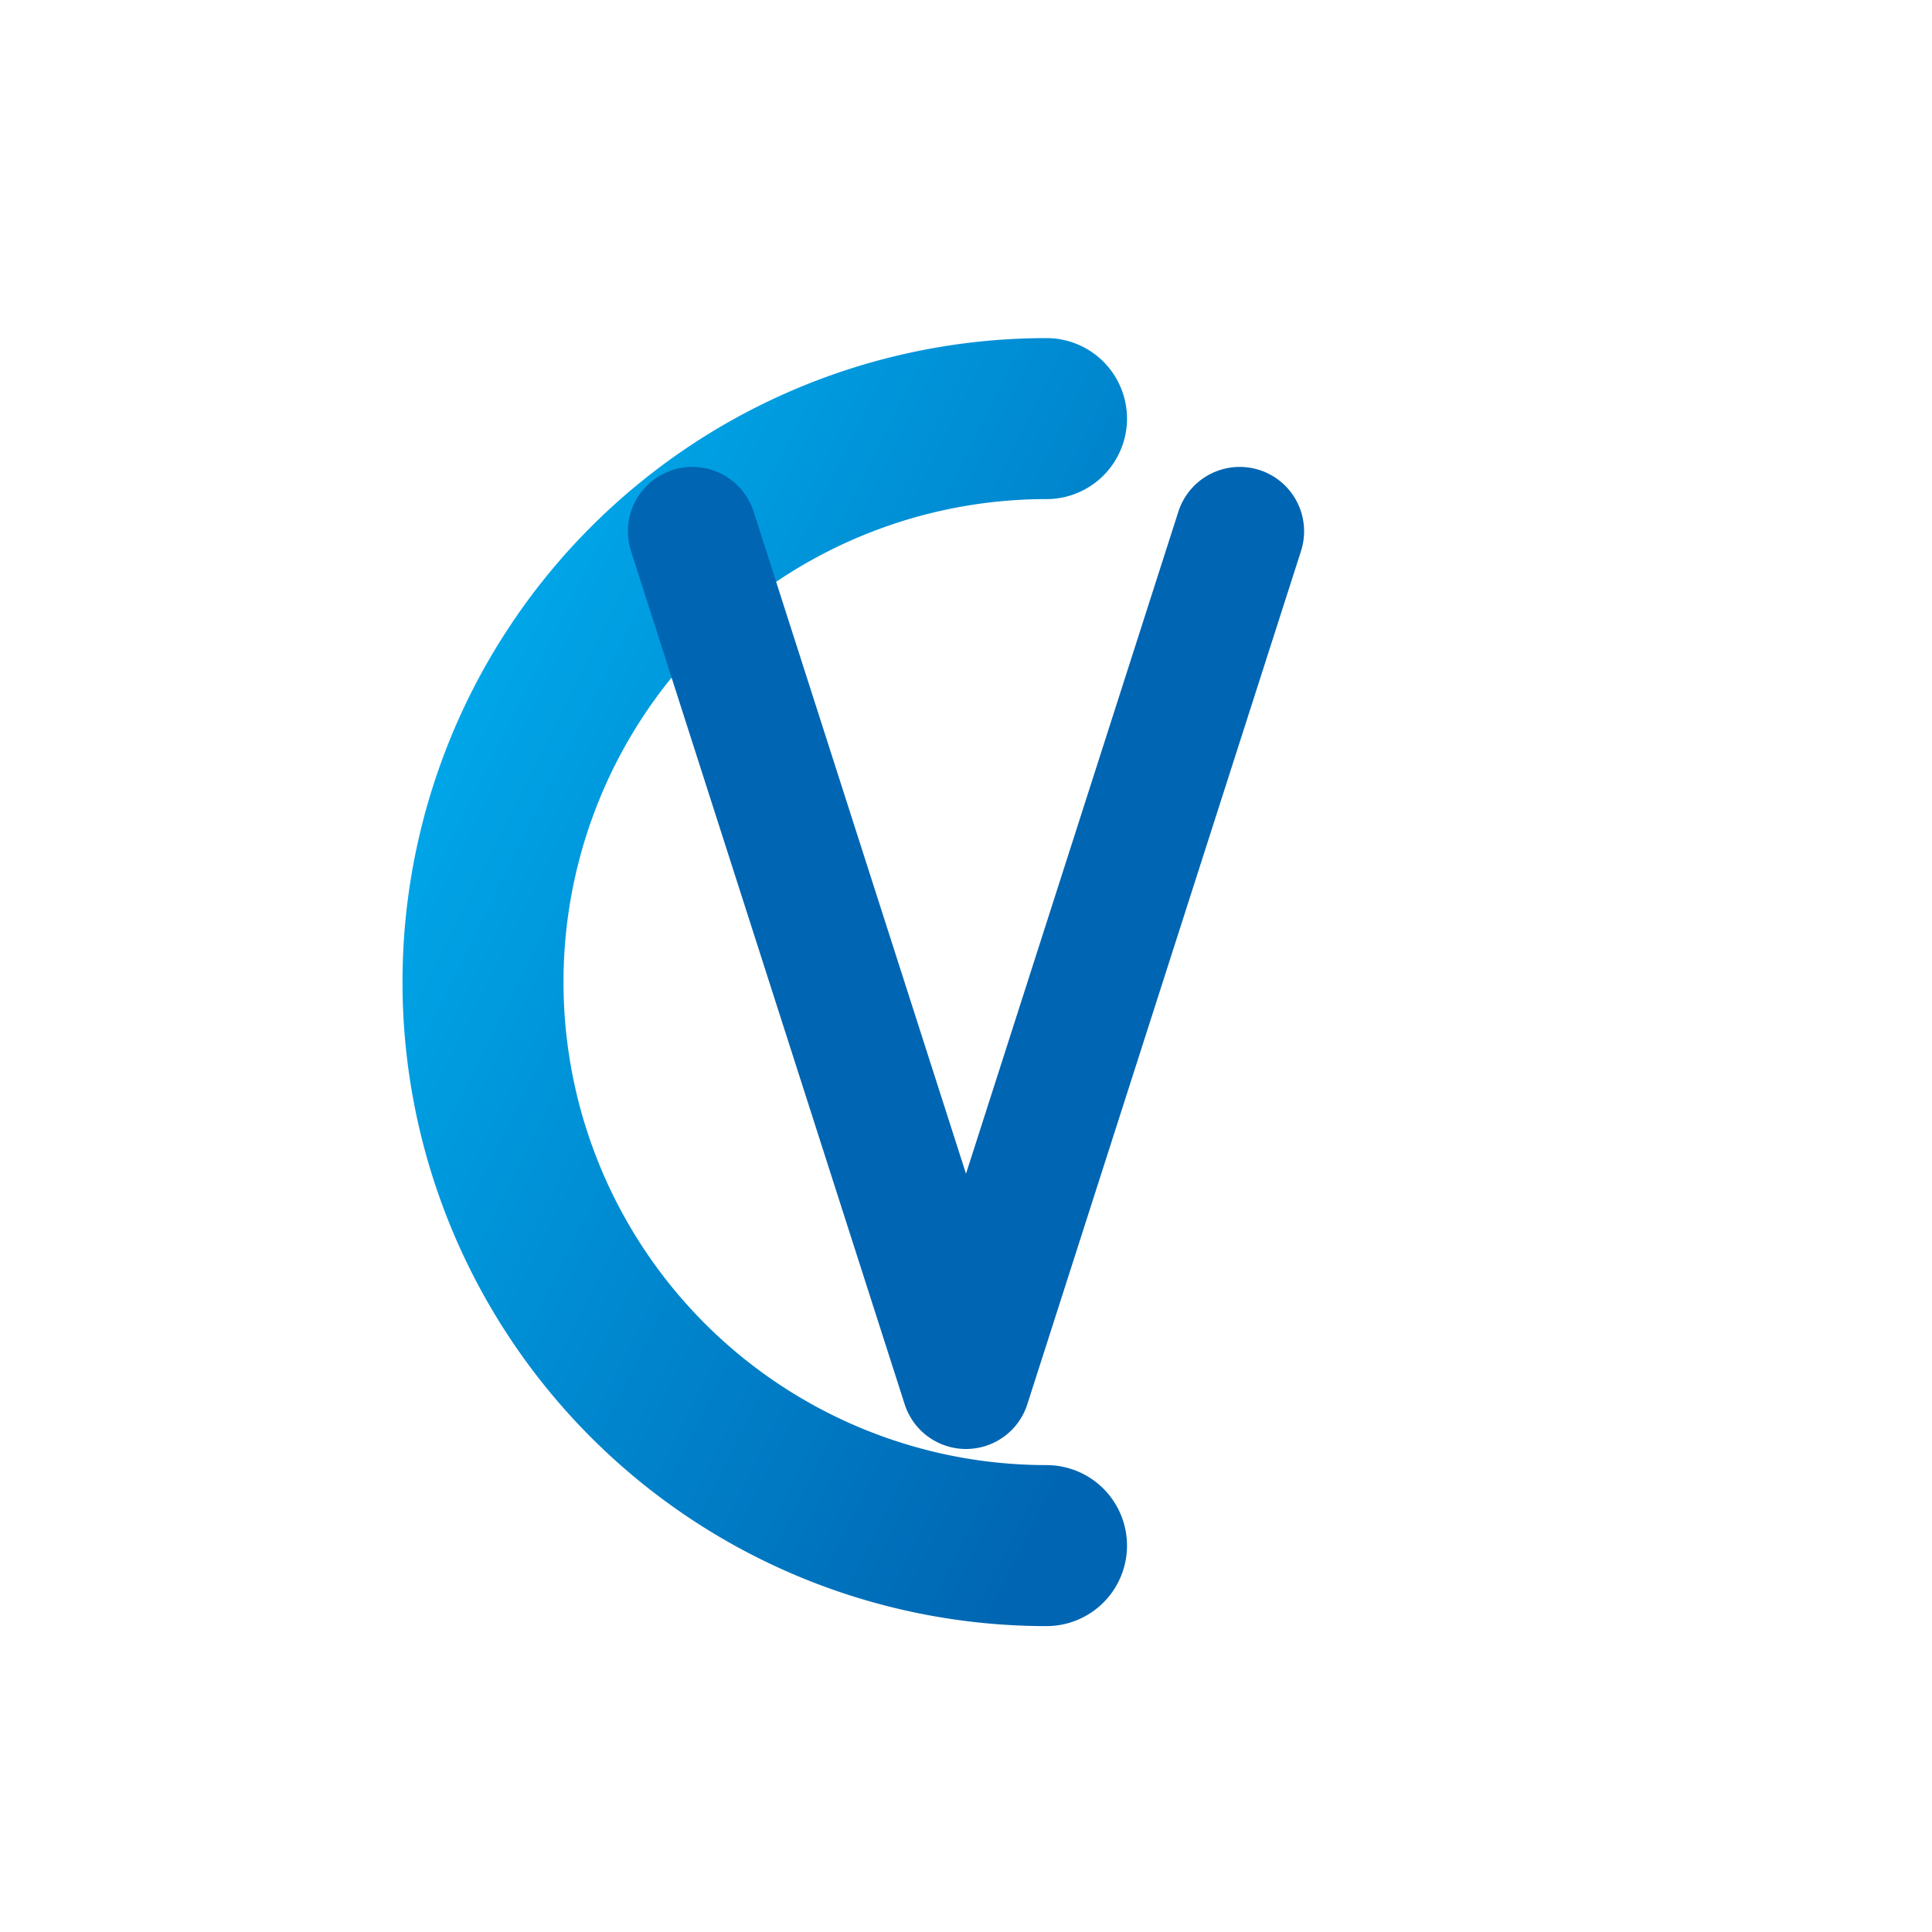 <svg xmlns="http://www.w3.org/2000/svg" viewBox="0 0 120 120">
  <defs>
    <!-- Clean minimal gradient -->
    <linearGradient id="minimalGrad" x1="0%" y1="0%" x2="100%" y2="100%">
      <stop offset="0%" style="stop-color:#00AEEF"/>
      <stop offset="100%" style="stop-color:#0065B2"/>
    </linearGradient>
  </defs>
  <!-- Minimal Monogram CV - Clean, Simple, Sophisticated -->
  <g transform="translate(15, 18)">
    <!-- C as simple arc - negative space focused -->
    <path d="M 50 8 A 35 35 0 1 0 50 78"
          fill="none" stroke="url(#minimalGrad)" stroke-width="10" stroke-linecap="round"/>
    <!-- V minimal - clean lines -->
    <path d="M 28 15 L 45 68 L 62 15"
          fill="none" stroke="#0065B2" stroke-width="8" stroke-linecap="round" stroke-linejoin="round"/>
  </g>
</svg>
